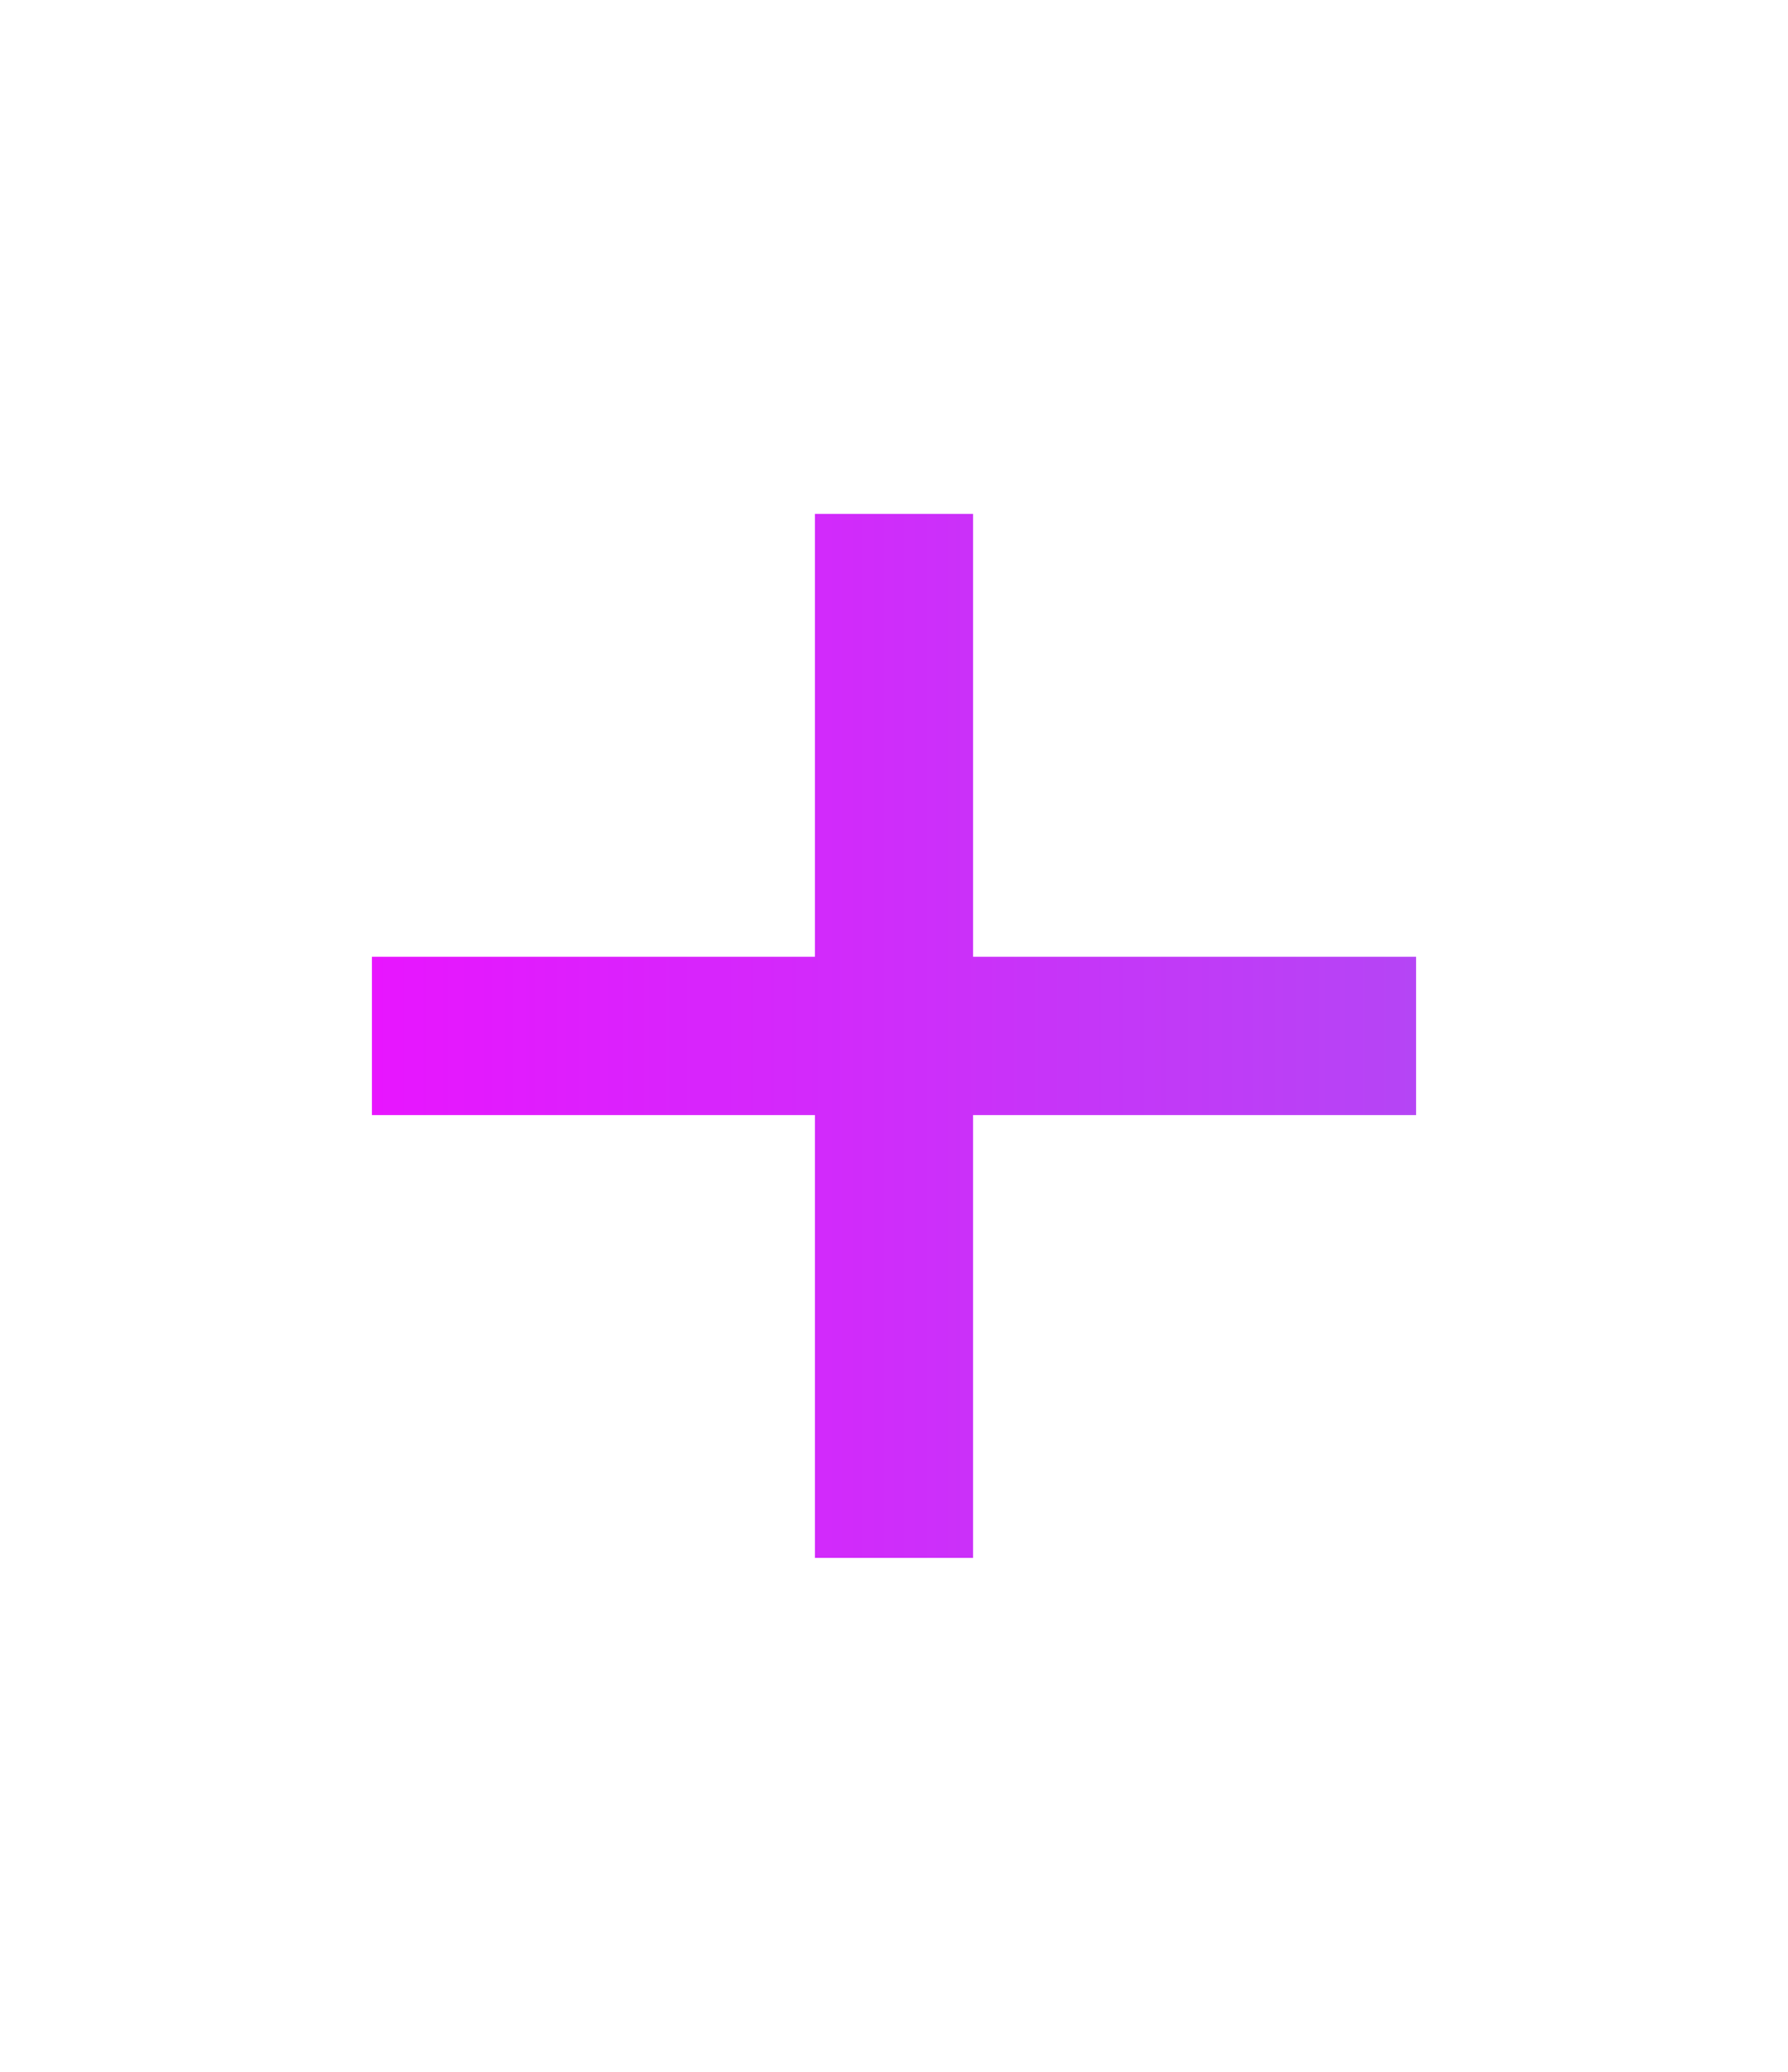 <?xml version="1.0" encoding="utf-8"?>
<!-- Generator: Adobe Illustrator 28.1.0, SVG Export Plug-In . SVG Version: 6.00 Build 0)  -->
<svg version="1.1" id="Layer_1" xmlns="http://www.w3.org/2000/svg" xmlns:xlink="http://www.w3.org/1999/xlink" x="0px" y="0px"
	 viewBox="0 0 19.66 22.78" style="enable-background:new 0 0 19.66 22.78;" xml:space="preserve">
<style type="text/css">
	.st0{opacity:0.81;}
	
		.st1{opacity:0.74;fill:url(#SVGID_1_);stroke:url(#SVGID_00000044157201719537186660000008128034512797288856_);stroke-miterlimit:10;}
	.st2{opacity:0.07;fill:url(#SVGID_00000122705250019023161110000002784852264654114470_);}
	.st3{fill:#FFFFFF;}
	.st4{opacity:0.5;fill:#F9F9FB;}
	.st5{fill:#FFFFFF;stroke:#B0B3CF;stroke-width:2;stroke-miterlimit:10;}
	.st6{fill:url(#SVGID_00000018205196186505614410000006564698345895300786_);}
	.st7{fill:url(#SVGID_00000115479499106882594490000004763123460755877535_);}
	.st8{fill:none;stroke:#000000;stroke-width:0.5;stroke-miterlimit:10;}
	
		.st9{fill:url(#SVGID_00000173118794480882557560000007686134572964933277_);stroke:url(#SVGID_00000090976378493994536550000008800392871165962685_);stroke-miterlimit:10;}
	
		.st10{fill:url(#SVGID_00000067226114177212630040000017848668690696177336_);stroke:url(#SVGID_00000137110413757525200340000007507087644263984261_);stroke-miterlimit:10;}
	.st11{fill:url(#SVGID_00000155828233347448221060000014346630285290858172_);}
	
		.st12{fill:url(#SVGID_00000104708265702973504510000003658721368658450591_);stroke:url(#SVGID_00000146485064294010775640000012143340632626204565_);stroke-width:0.5;stroke-miterlimit:10;}
	.st13{fill:#18DBDB;stroke:#18DBDB;stroke-width:0.5;stroke-miterlimit:10;}
	
		.st14{fill:url(#SVGID_00000054239510073686595320000007145664890893115530_);stroke:url(#SVGID_00000067231904147496444480000015840854865153817230_);stroke-width:0.5;stroke-miterlimit:10;}
	
		.st15{fill:url(#SVGID_00000013185945116809076860000018226455343498115468_);stroke:url(#SVGID_00000091699094110164153990000000967940737130547635_);stroke-width:0.5;stroke-miterlimit:10;}
	
		.st16{fill:url(#SVGID_00000134954729786091844360000007334982619627579555_);stroke:url(#SVGID_00000052785577459403130470000012640480218962653344_);stroke-width:0.5;stroke-miterlimit:10;}
	
		.st17{fill:url(#SVGID_00000060728431006289638740000003493718533382775175_);stroke:url(#SVGID_00000098908564473558443400000016332324265250272691_);stroke-miterlimit:10;}
	
		.st18{fill:url(#SVGID_00000108994556209585951080000000325366944975763095_);stroke:url(#SVGID_00000155865193346584148800000016719763662757364146_);stroke-miterlimit:10;}
	.st19{fill:none;stroke:url(#SVGID_00000142857699971675686120000005569239532889042564_);stroke-miterlimit:10;}
	.st20{stroke:#000000;stroke-width:0.5;stroke-miterlimit:10;}
	.st21{fill:url(#SVGID_00000178192310867073815200000002142723942368572602_);}
	.st22{opacity:0.4;fill:url(#SVGID_00000067947510720685677430000007095280571259917493_);}
	.st23{fill:#FFFFFF;stroke:url(#SVGID_00000124130378370692751420000014114355922540391613_);stroke-miterlimit:10;}
	.st24{fill:#DD00FF;}
	.st25{fill:#FFFFFF;stroke:url(#SVGID_00000089564676593774758230000005461608831545753506_);stroke-miterlimit:10;}
	.st26{fill:url(#SVGID_00000147220455380325563820000007802778060929793180_);}
	.st27{fill:none;stroke:url(#SVGID_00000160913342489785190880000003195763800594810513_);stroke-miterlimit:10;}
	.st28{fill:none;stroke:url(#SVGID_00000025429081264604413810000008105190481242409365_);stroke-miterlimit:10;}
	.st29{fill:none;stroke:url(#SVGID_00000047020091043392182220000014441149824822308745_);stroke-miterlimit:10;}
	.st30{fill:none;stroke:url(#SVGID_00000114758473007431617880000017631408005202013117_);stroke-miterlimit:10;}
	.st31{fill:none;stroke:url(#SVGID_00000093863958489143668670000015610121093857704364_);stroke-miterlimit:10;}
	.st32{fill:none;stroke:url(#SVGID_00000178906920960866025230000014019210315965993865_);stroke-miterlimit:10;}
	.st33{fill:none;stroke:url(#SVGID_00000065035925361540876400000011675009008662470839_);stroke-miterlimit:10;}
	.st34{fill:none;stroke:url(#SVGID_00000024702209149817000200000016894241597177286545_);stroke-miterlimit:10;}
	.st35{fill:none;stroke:url(#SVGID_00000122712720691330064910000003732826818693118137_);stroke-miterlimit:10;}
	.st36{fill:none;stroke:url(#SVGID_00000029044991975565220420000007500334079473814936_);stroke-miterlimit:10;}
	.st37{fill:none;stroke:url(#SVGID_00000000225132100826288730000015514860636495457670_);stroke-miterlimit:10;}
	.st38{fill:none;stroke:url(#SVGID_00000052070274533697724210000001884295573118312839_);stroke-miterlimit:10;}
	.st39{fill:none;stroke:url(#SVGID_00000183969731712788794860000007687569194855841213_);stroke-miterlimit:10;}
	.st40{fill:none;stroke:url(#SVGID_00000173873331984635458990000016901940366773490335_);stroke-miterlimit:10;}
	.st41{fill:none;stroke:url(#SVGID_00000063593134263563759360000004800464353801298318_);stroke-miterlimit:10;}
	.st42{fill:none;stroke:url(#SVGID_00000135683562511577488950000003643283207930121875_);stroke-miterlimit:10;}
	.st43{fill:none;stroke:url(#SVGID_00000033333948715465625480000010197993085641663404_);stroke-miterlimit:10;}
	.st44{fill:none;stroke:url(#SVGID_00000129892167588245872820000004967300746544475782_);stroke-miterlimit:10;}
	.st45{fill:none;stroke:url(#SVGID_00000005985244551927823200000007554276123657876613_);stroke-miterlimit:10;}
	.st46{fill:none;stroke:url(#SVGID_00000023277778644056915970000015406161804708349618_);stroke-miterlimit:10;}
	.st47{fill:none;stroke:url(#SVGID_00000044885193163128707310000013092866227390765994_);stroke-miterlimit:10;}
	.st48{fill:none;stroke:url(#SVGID_00000039835609795037651730000016018795751655625352_);stroke-miterlimit:10;}
	.st49{fill:none;stroke:url(#SVGID_00000017494808121176047610000007278728093463549345_);stroke-miterlimit:10;}
	.st50{fill:none;stroke:url(#SVGID_00000083790344361062803060000000625811559573879741_);stroke-miterlimit:10;}
	.st51{fill:none;stroke:url(#SVGID_00000120556414088153113810000014429854089693226386_);stroke-miterlimit:10;}
	.st52{fill:none;stroke:url(#SVGID_00000047026668904049000300000013286136095731771021_);stroke-miterlimit:10;}
	
		.st53{fill:url(#SVGID_00000072973661116933991920000014845429218423974813_);stroke:url(#SVGID_00000019650524752491627740000004382261519535357834_);stroke-miterlimit:10;}
	
		.st54{fill:url(#SVGID_00000028300854512567680420000004088660115406556053_);stroke:url(#SVGID_00000095307715365323730940000010902429053816926882_);stroke-miterlimit:10;}
	.st55{fill:none;stroke:url(#SVGID_00000008149347787158375170000002387419928295067042_);stroke-width:0.5;stroke-miterlimit:10;}
	
		.st56{fill:url(#SVGID_00000162345099724951627580000011853945582598205075_);stroke:url(#SVGID_00000023276579755695872950000009843307110931892632_);stroke-miterlimit:10;}
	.st57{fill:#B545F5;}
	.st58{fill:#18DBDB;}
	.st59{fill:#8B6DEE;}
	
		.st60{fill:url(#SVGID_00000017483040532406677070000011799544036587292351_);stroke:url(#SVGID_00000013897591499270876700000002358548074479270790_);stroke-miterlimit:10;}
	.st61{fill:#6195E7;}
	.st62{fill:#E815FF;}
	.st63{fill:#39BBE0;}
	
		.st64{fill:url(#SVGID_00000178163278231823539970000011118664087108107403_);stroke:url(#SVGID_00000172416308898635795900000003353106216637732258_);stroke-miterlimit:10;}
	
		.st65{fill:url(#SVGID_00000082346445607505096900000002637609536912163478_);stroke:url(#SVGID_00000175292583767630910000000006804260217429200258_);stroke-miterlimit:10;}
	.st66{fill:url(#SVGID_00000018228237337451307500000015223424486170512560_);}
	.st67{fill:url(#SVGID_00000067930397086849897880000003741822735896884132_);}
	
		.st68{fill:url(#SVGID_00000144318722702384151780000013445797481602555573_);stroke:url(#SVGID_00000121966191366478890710000015603996569860521116_);stroke-miterlimit:10;}
	
		.st69{fill:url(#SVGID_00000101787656662441440240000010667845032040942744_);stroke:url(#SVGID_00000053515325902375012000000016878934863129307062_);stroke-miterlimit:10;}
	.st70{fill:url(#SVGID_00000145761540393357982360000009483796205693602699_);}
	
		.st71{opacity:0.74;fill:url(#SVGID_00000141444681810325413120000003048124944558518177_);stroke:url(#SVGID_00000124843619631508199140000016515737465943354258_);stroke-miterlimit:10;}
	.st72{fill:none;stroke:url(#SVGID_00000134214750188751566120000017360800992099956642_);stroke-miterlimit:10;}
	.st73{fill:none;stroke:#E815FF;stroke-miterlimit:10;}
	.st74{fill:none;stroke:url(#SVGID_00000008138144771774690050000010332643300730225835_);stroke-width:2;stroke-miterlimit:10;}
	.st75{fill:none;stroke:url(#SVGID_00000143618636017836276240000015101890184584687772_);stroke-width:2;stroke-miterlimit:10;}
	.st76{fill:none;stroke:url(#SVGID_00000068664167696422019910000017756008418888184765_);stroke-width:2;stroke-miterlimit:10;}
	.st77{fill:none;stroke:url(#SVGID_00000116228695649797800840000001509478421397862529_);stroke-width:2;stroke-miterlimit:10;}
	.st78{fill:none;stroke:url(#SVGID_00000151544708077806062930000005533007305868535941_);stroke-width:2;stroke-miterlimit:10;}
	.st79{fill:none;stroke:url(#SVGID_00000034792072541546215480000017417457416590693562_);stroke-width:2;stroke-miterlimit:10;}
	.st80{stroke:#000000;stroke-miterlimit:10;}
	.st81{fill:#040819;stroke:#000000;stroke-miterlimit:10;}
	.st82{fill:none;stroke:#000000;stroke-miterlimit:10;}
	.st83{fill:none;stroke:url(#SVGID_00000163034778506019403250000003178088052695515795_);stroke-miterlimit:10;}
	.st84{fill:url(#SVGID_00000150085317373598352750000000191222615015884221_);}
	.st85{fill:url(#SVGID_00000163042094174691843240000012507945677210239923_);}
	.st86{fill:none;stroke:#000000;stroke-width:2;stroke-miterlimit:10;}
	.st87{fill:#2D2E2E;}
	.st88{fill:none;stroke:#B0B3CF;stroke-width:2;stroke-miterlimit:10;}
	.st89{opacity:0.34;fill:none;stroke:#000000;stroke-width:0.5;stroke-linecap:round;stroke-linejoin:round;stroke-miterlimit:10;}
	.st90{opacity:0.34;fill:none;stroke:#000000;stroke-width:3;stroke-linecap:round;stroke-linejoin:round;stroke-miterlimit:10;}
	.st91{fill:#80829E;stroke:#B0B3CF;stroke-miterlimit:10;}
	.st92{fill:#80829E;stroke:#B0B3CF;stroke-width:0.75;stroke-miterlimit:10;}
	
		.st93{fill:url(#SVGID_00000164493351104255516860000010840461547596959130_);stroke:url(#SVGID_00000018203559700770569490000009175253574491558570_);stroke-miterlimit:10;}
	.st94{fill:none;stroke:url(#SVGID_00000063621791826916941200000001718247348172828074_);stroke-width:2;stroke-miterlimit:10;}
	.st95{fill:none;stroke:url(#SVGID_00000039115563460121203390000015329061748917350317_);stroke-width:2;stroke-miterlimit:10;}
	.st96{fill:#B0B3CF;stroke:#B0B3CF;stroke-miterlimit:10;}
	
		.st97{opacity:0.74;fill:url(#SVGID_00000026886430194793648000000012575568491255978634_);stroke:url(#SVGID_00000016780558109999469820000017213687666541868983_);stroke-miterlimit:10;}
	
		.st98{fill:url(#SVGID_00000175316313106022107150000017183839072981382830_);stroke:url(#SVGID_00000027564890466394286190000001548618120214614931_);stroke-miterlimit:10;}
	.st99{fill:none;stroke:url(#SVGID_00000018232110297040015490000000031436318082525060_);stroke-width:2;stroke-miterlimit:10;}
	.st100{fill:none;stroke:url(#SVGID_00000072979910934814408330000002287133098650273184_);stroke-width:2;stroke-miterlimit:10;}
	.st101{fill:#FCFCFD;}
	.st102{fill:none;stroke:#F0F0F7;stroke-width:8;stroke-miterlimit:10;}
	.st103{fill:url(#SVGID_00000062157660139015112390000011018197845402494132_);}
	.st104{opacity:0.045;fill:none;stroke:#000050;stroke-width:8;stroke-miterlimit:10;}
	.st105{fill:url(#SVGID_00000155867203122904475120000015752641408529803954_);}
	.st106{fill:url(#SVGID_00000038382682208981975580000006124377299954548097_);}
	.st107{stroke:#F0F0F7;stroke-width:8;stroke-miterlimit:10;}
	.st108{fill:none;stroke:url(#SVGID_00000077295131160350004540000016711447776208363909_);stroke-width:8;stroke-miterlimit:10;}
	.st109{fill:url(#SVGID_00000078006446125770197110000007627016528578367409_);}
	
		.st110{fill:url(#SVGID_00000086668640627396111280000013200903108898234045_);stroke:#F0F0F7;stroke-width:8;stroke-miterlimit:10;}
	.st111{fill:none;stroke:#F0F0F7;stroke-width:8;stroke-linejoin:round;stroke-miterlimit:10;}
	.st112{fill:#FF00F1;}
	
		.st113{fill:url(#SVGID_00000143577755587465739070000008949234657777909671_);stroke:#F0F0F7;stroke-width:8;stroke-miterlimit:10;}
	.st114{fill:url(#SVGID_00000026881921174523382580000009702971446151030680_);}
	.st115{fill:url(#SVGID_00000038393539153594064290000017719448717336318098_);}
	.st116{fill:#E815FF;stroke:#E815FF;stroke-miterlimit:10;}
	.st117{fill:#8B6DEE;stroke:#8B6DEE;stroke-miterlimit:10;}
	.st118{fill:url(#SVGID_00000120518246847543311210000009984680799756143749_);}
	.st119{fill:url(#SVGID_00000082334677046057257140000008660526587039635625_);}
	.st120{fill:url(#SVGID_00000086672451542414406430000004296830602535204010_);}
	.st121{fill:url(#SVGID_00000047032350806284523250000009984794310468971184_);}
	.st122{fill:url(#SVGID_00000017510363530790029820000004008729925027663507_);}
	.st123{fill:url(#SVGID_00000132047605628345141610000011550462142790655161_);}
	.st124{fill:url(#SVGID_00000169552728253994717210000007503059980036499605_);}
	.st125{fill:url(#SVGID_00000072252928257077351070000004870515359241912708_);}
	
		.st126{fill:url(#SVGID_00000000180272176990641870000005905820591859121837_);stroke:#F0F0F7;stroke-width:8;stroke-miterlimit:10;}
	
		.st127{fill:url(#SVGID_00000041258779809794720170000004667499083357549440_);stroke:#F0F0F7;stroke-width:8;stroke-miterlimit:10;}
	.st128{opacity:0.25;fill:url(#SVGID_00000019673157696571426870000016170496075338697130_);}
	.st129{opacity:0.9;fill:#FFFFFF;stroke:url(#);}
	.st130{fill:url(#SVGID_00000090254453504434190590000011192144596091385987_);}
	.st131{fill:url(#SVGID_00000124136210808335935720000016219401253648355514_);}
	.st132{fill:url(#SVGID_00000011751808156673334060000017489035300364717210_);}
	.st133{fill:url(#SVGID_00000049926550844745839960000010224035550418141887_);}
	.st134{fill:url(#SVGID_00000142889778672924236900000010210339557699228315_);}
	.st135{fill:url(#SVGID_00000170994202175061251360000014979278095925096344_);}
	.st136{fill:url(#SVGID_00000002354892400626154860000014097670122666194581_);}
	.st137{fill:url(#SVGID_00000068669408924231778050000011515426292624356771_);}
	.st138{fill:url(#SVGID_00000085239837969592117240000003211167904056464773_);}
	.st139{fill:url(#SVGID_00000110441792787533929580000002194228405635234956_);}
	.st140{fill:url(#SVGID_00000059308106251561538530000006319232098410845318_);}
	.st141{fill:url(#SVGID_00000132050711104593438960000010329375410577970620_);}
	.st142{fill:url(#SVGID_00000075847584049638280020000002214995060963044230_);}
	.st143{fill:url(#SVGID_00000173862412933455890540000007908344279929709741_);}
	.st144{fill:url(#SVGID_00000011752586234500519180000018413579939439794073_);}
	.st145{fill:url(#SVGID_00000017507463522208769720000002426962678774673053_);}
	.st146{fill:url(#SVGID_00000181782619361009767030000011339026498676565432_);}
	.st147{fill:url(#SVGID_00000172406430890867893770000010598802876425833104_);}
	
		.st148{fill:url(#SVGID_00000007412210046740032690000016787637091345107331_);stroke:url(#SVGID_00000152255267198506881860000007528349830786412702_);stroke-width:3;stroke-miterlimit:10;}
	.st149{opacity:0.72;}
	.st150{fill:url(#SVGID_00000095312445005271943130000013984883771168676504_);}
	.st151{fill:url(#SVGID_00000145753392386749313960000013609946223990576541_);}
	.st152{fill:url(#SVGID_00000029030622429817117770000007852106794735265684_);}
	.st153{fill:#FFFFFF;stroke:#F7F8FC;stroke-miterlimit:10;}
	.st154{fill:url(#SVGID_00000065043874692384833840000014899609716952407699_);}
	.st155{fill:url(#SVGID_00000144301112971565963990000006971106347458679999_);}
	.st156{fill:url(#SVGID_00000114062564988200381610000000424665703796375487_);}
	.st157{fill:url(#SVGID_00000129913229569364304720000010450285481360651423_);}
	.st158{fill:url(#SVGID_00000127725807952720954010000008414721254609161401_);}
	.st159{fill:url(#SVGID_00000045594236759192893940000003241019604382662551_);}
	.st160{fill:url(#SVGID_00000088111754546639524230000008013637131954953351_);}
</style>
<linearGradient id="SVGID_1_" gradientUnits="userSpaceOnUse" x1="4.092" y1="11.391" x2="15.571" y2="11.391">
	<stop  offset="0" style="stop-color:#E815FF"/>
	<stop  offset="1" style="stop-color:#B545F5"/>
</linearGradient>
<path style="fill:url(#SVGID_1_);" d="M15.57,12.26H10.7v4.87H8.96v-4.87H4.09v-1.74h4.87V5.65h1.74v4.87h4.87V12.26z"/>
</svg>
